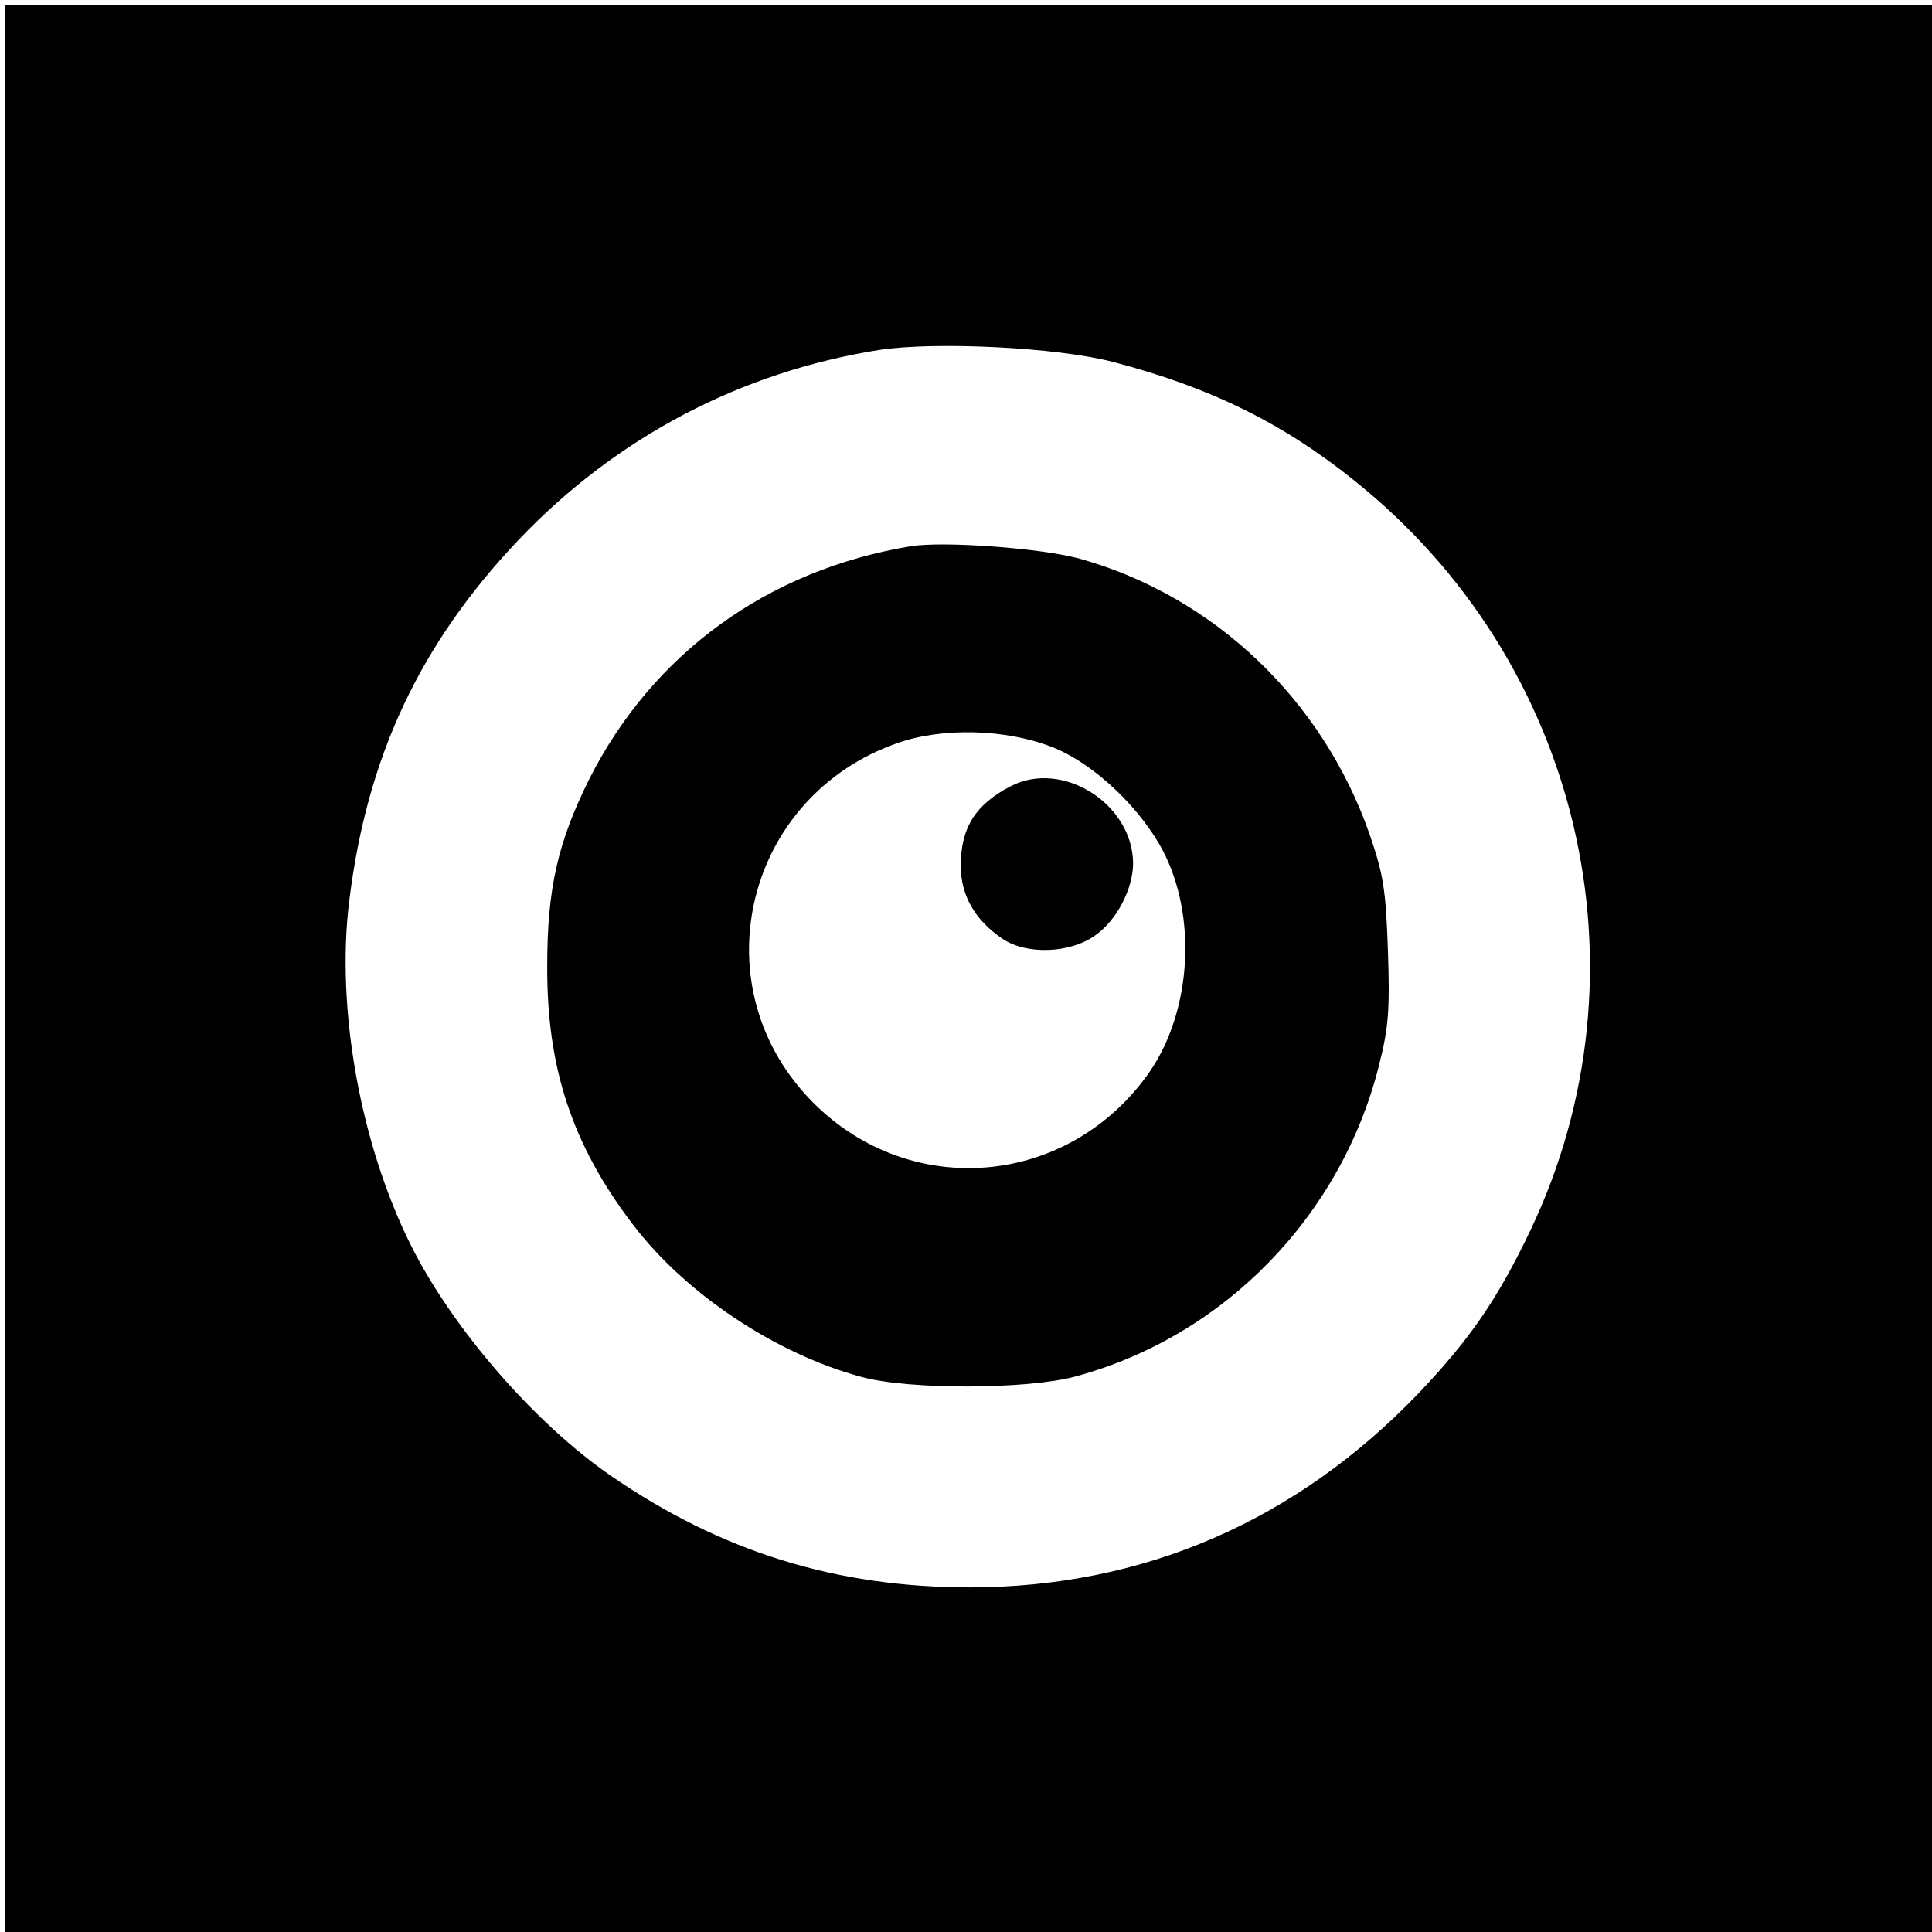 <?xml version="1.0" standalone="no"?>
<!DOCTYPE svg PUBLIC "-//W3C//DTD SVG 20010904//EN"
 "http://www.w3.org/TR/2001/REC-SVG-20010904/DTD/svg10.dtd">
<svg version="1.0" xmlns="http://www.w3.org/2000/svg"
 width="370pt" height="370pt" viewBox="0 0 370 370"
 preserveAspectRatio="xMidYMid meet">
<g transform="translate(0,370) scale(0.1,-0.1)"
fill="#000000" stroke="none">
<path d="M10 1845 l0 -1845 1845 0 1845 0 0 1845 0 1845 -1845 0 -1845 0 0
-1845z m2121 1162 c184 -48 324 -116 461 -226 436 -347 575 -941 339 -1437
-63 -132 -116 -209 -215 -313 -234 -244 -527 -371 -859 -371 -255 0 -475 68
-686 213 -146 100 -304 282 -384 442 -97 194 -144 455 -118 661 34 275 135
491 325 691 187 196 425 321 691 363 108 16 338 5 446 -23z"/>
<path d="M1745 2654 c-274 -45 -495 -205 -617 -447 -60 -121 -80 -209 -80
-357 -1 -195 48 -343 164 -495 101 -133 274 -248 438 -292 91 -25 319 -24 410
1 285 77 509 308 581 596 18 71 21 105 17 220 -4 118 -9 146 -35 222 -90 258
-298 456 -555 528 -72 20 -259 34 -323 24z m268 -384 c82 -31 177 -122 219
-209 62 -129 47 -310 -37 -423 -159 -216 -463 -235 -646 -41 -209 221 -120
579 170 680 85 30 206 27 294 -7z"/>
<path d="M1935 2194 c-67 -35 -95 -79 -95 -152 0 -57 27 -104 80 -140 46 -31
130 -28 178 7 41 29 72 89 72 138 -1 114 -136 199 -235 147z"/>
</g>
</svg>

